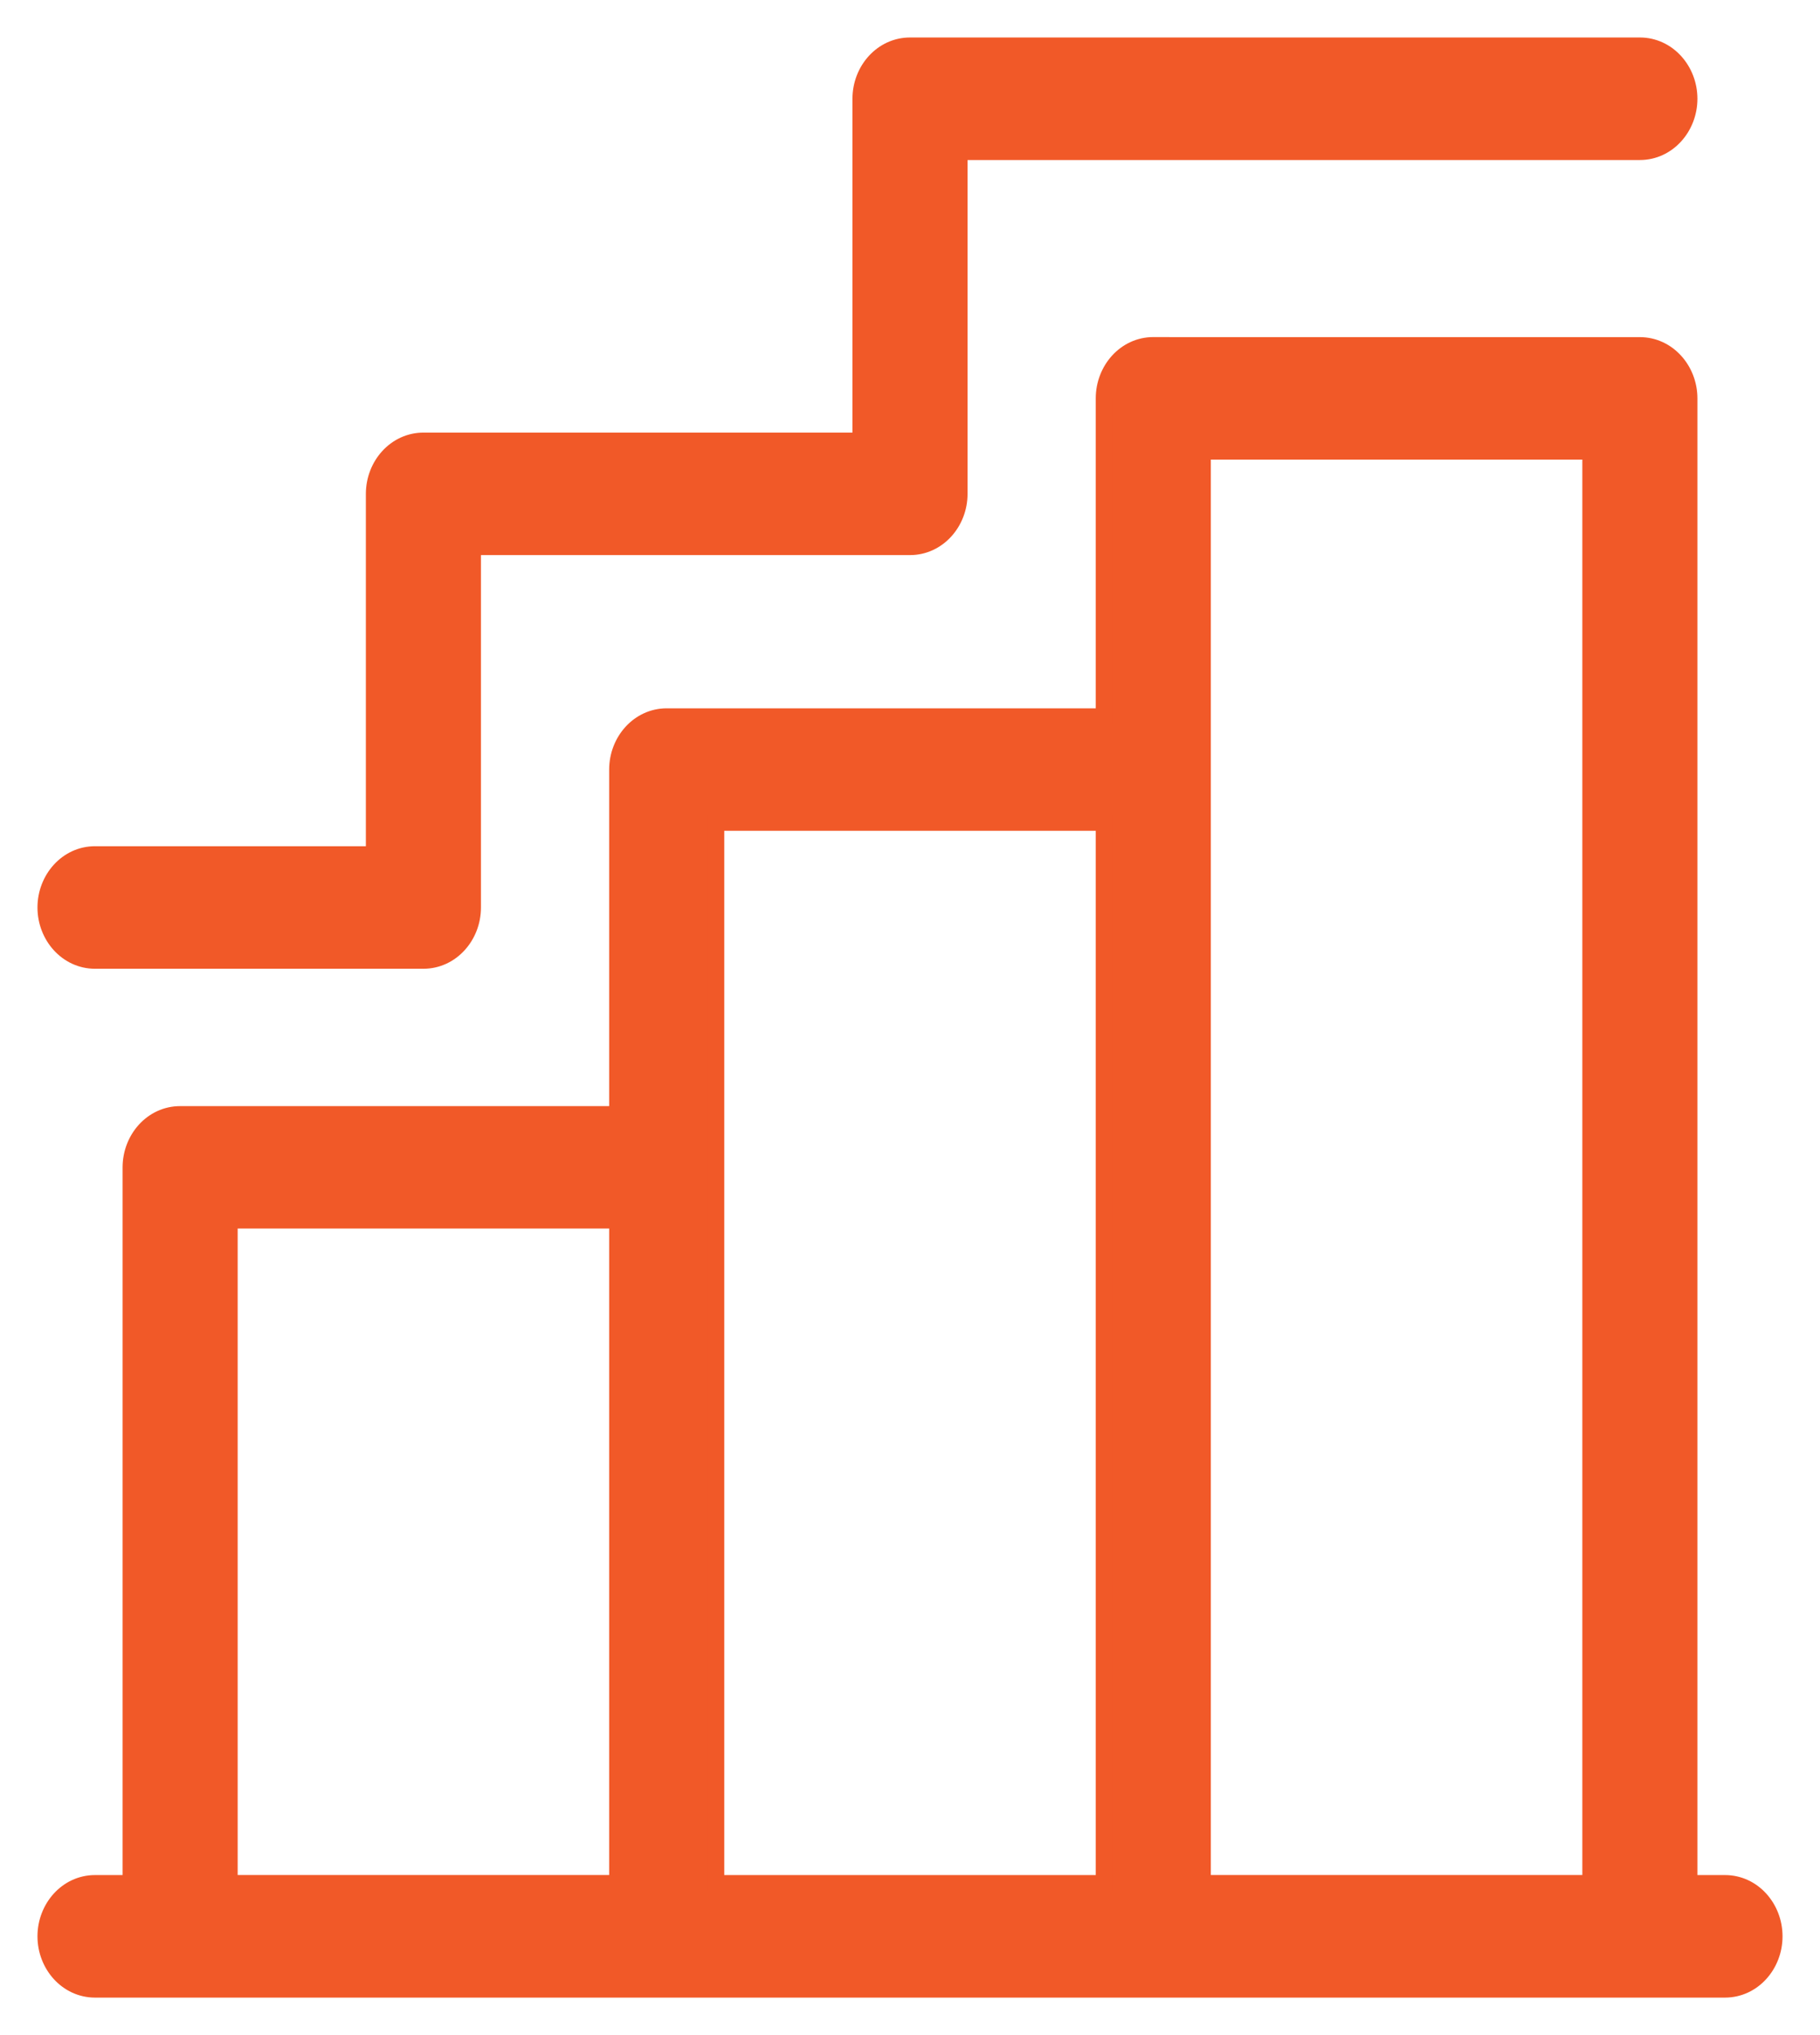 <svg width="34" height="38" viewBox="0 0 34 38" fill="none" xmlns="http://www.w3.org/2000/svg">
<path d="M21.695 6.444V6.445H30.635C31.157 6.445 31.56 6.904 31.56 7.439V35.162H32.226C32.748 35.162 33.15 35.62 33.15 36.156C33.15 36.692 32.748 37.15 32.226 37.15H1.774C1.253 37.15 0.85 36.692 0.85 36.156C0.85 35.62 1.253 35.162 1.774 35.162H2.44V21.797C2.441 21.261 2.843 20.804 3.365 20.804H11.53V14.37C11.53 13.834 11.933 13.376 12.455 13.376H20.62V7.438C20.62 6.902 21.023 6.444 21.545 6.444H21.695ZM13.38 35.162H20.62V15.363H13.38V35.162ZM22.47 35.161H29.71V8.432H22.47V35.161ZM4.29 35.161H11.53V22.79H4.29V35.161ZM30.635 0.85C31.157 0.85 31.56 1.308 31.56 1.844C31.56 2.38 31.157 2.838 30.635 2.838H17.925V9.222C17.925 9.757 17.522 10.215 17 10.215H8.835V16.945C8.835 17.481 8.432 17.939 7.91 17.939H1.774C1.253 17.939 0.85 17.481 0.85 16.945C0.85 16.409 1.253 15.951 1.774 15.951H6.985V9.222C6.985 8.686 7.388 8.228 7.91 8.228H16.075V1.844C16.075 1.308 16.478 0.85 17 0.85H30.635Z" fill="#F15928" stroke="#F15928" stroke-width="0.3"/>
</svg>
